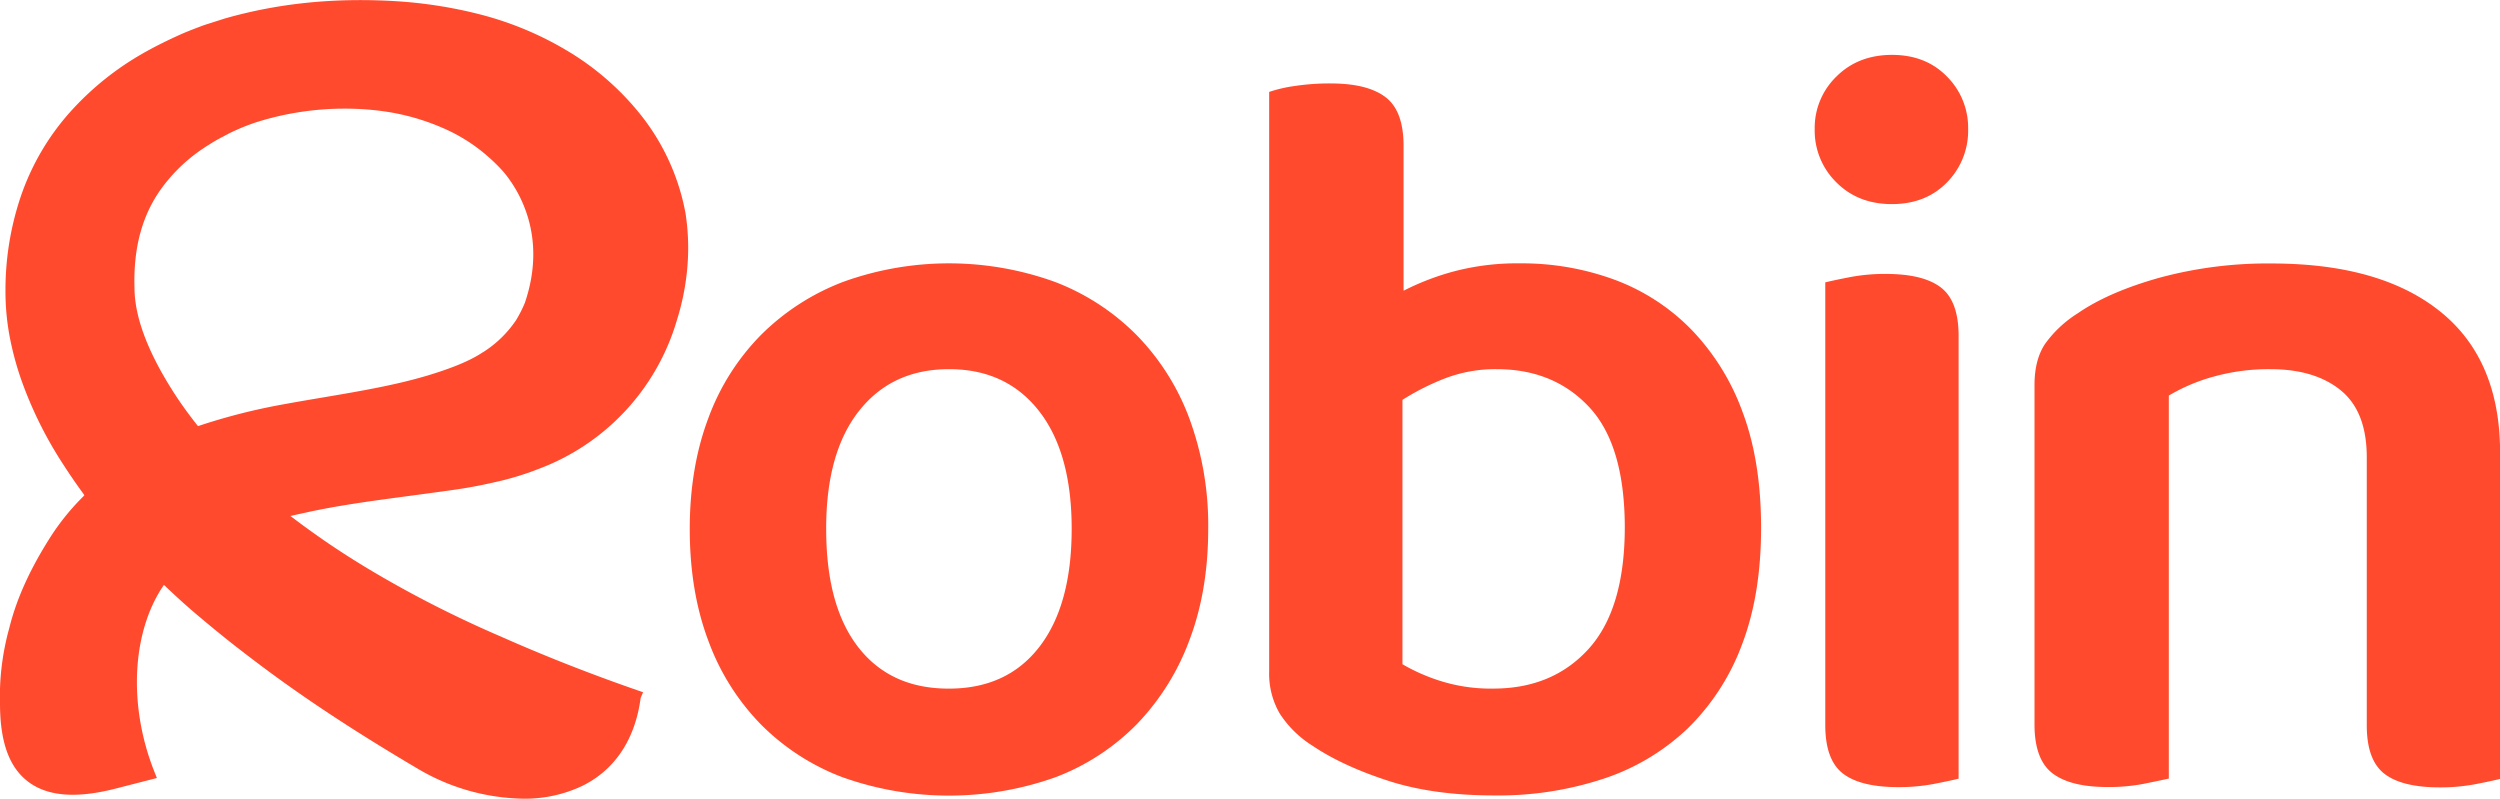 <svg id="Laag_2" data-name="Laag 2" xmlns="http://www.w3.org/2000/svg" viewBox="0 0 789.81 252.33"><defs><style>.cls-1{fill:#ff4a2d;}</style></defs><path class="cls-1" d="M652.39,347.26q0,19.38-5.86,34.93A76.27,76.27,0,0,1,630,408.77a71.57,71.57,0,0,1-25.74,16.88,100.37,100.37,0,0,1-67.53,0A72.36,72.36,0,0,1,511,408.93a74.25,74.25,0,0,1-16.55-26.41q-5.85-15.54-5.85-35.26,0-19.39,5.85-34.94a73.4,73.4,0,0,1,16.71-26.41,74.16,74.16,0,0,1,25.91-16.71,98.44,98.44,0,0,1,66.86,0,72.9,72.9,0,0,1,25.91,16.88,74.89,74.89,0,0,1,16.71,26.58A97.54,97.54,0,0,1,652.39,347.26Zm-81.91-50.48q-18,0-28.41,13.2T531.7,347.26q0,24.4,10.2,37.44t28.58,13q18.39,0,28.58-13.2t10.2-37.27q0-24.08-10.36-37.28T570.48,296.78Z" transform="translate(-270.69 -180.15)"/><path class="cls-1" d="M750.87,263.35a84.7,84.7,0,0,1,29.92,5.18A66,66,0,0,1,805,284.24a73.56,73.56,0,0,1,16.21,26.08q5.85,15.54,5.85,36.6t-6,36.77a72.06,72.06,0,0,1-17,26.41,70.47,70.47,0,0,1-26.58,16,106,106,0,0,1-34.6,5.35q-19.4,0-33.76-4.68t-23.74-11A33.4,33.4,0,0,1,675,405.59a25,25,0,0,1-3.35-13.21V209.19a43.43,43.43,0,0,1,7.86-1.84,73.55,73.55,0,0,1,11.53-.84q11.7,0,17.39,4.35t5.68,15.38V272a81.21,81.21,0,0,1,16.21-6.19A78.2,78.2,0,0,1,750.87,263.35Zm-7.35,33.43a44.27,44.27,0,0,0-16.55,3,77.47,77.47,0,0,0-13.21,6.69V390a58.7,58.7,0,0,0,11.71,5.19,52.81,52.81,0,0,0,17,2.5q18.72,0,30.09-12.53T784,346.92q0-26.07-11.2-38.11T743.52,296.78Z" transform="translate(-270.69 -180.15)"/><path class="cls-1" d="M844,220.89a22.55,22.55,0,0,1,6.85-16.55q6.85-6.84,17.55-6.85t17.39,6.85a22.87,22.87,0,0,1,6.68,16.55,23.26,23.26,0,0,1-6.68,16.88q-6.69,6.85-17.39,6.86t-17.55-6.86A22.93,22.93,0,0,1,844,220.89Zm3.34,48.47q2.67-.66,7.86-1.67a58.84,58.84,0,0,1,11.2-1q12,0,17.55,4.35t5.51,15.37V426.15q-2.67.66-7.85,1.67a58.92,58.92,0,0,1-11.2,1q-12,0-17.55-4.34t-5.52-15.38Z" transform="translate(-270.69 -180.15)"/><path class="cls-1" d="M1010.19,303.46q-8.19-6.68-22.23-6.68a64.92,64.92,0,0,0-17.89,2.34,57.36,57.36,0,0,0-14.2,6v121c-2,.44-4.68,1-8,1.67a58.12,58.12,0,0,1-11.36,1q-11.72,0-17.39-4.34t-5.68-15.38V301.79q0-8,3.34-13a36.7,36.7,0,0,1,10.37-9.69q9.69-6.69,25.74-11.2a130.55,130.55,0,0,1,35.43-4.51q34.44,0,53.33,15.21t18.88,44.63v103c-1.79.44-4.4,1-7.85,1.67a58.92,58.92,0,0,1-11.2,1q-12,0-17.55-4.34t-5.52-15.38V324.52Q1018.38,310.15,1010.19,303.46Z" transform="translate(-270.69 -180.15)"/><path class="cls-1" d="M487.27,247.57v0a70.47,70.47,0,0,0-14.13-31.1,85.77,85.77,0,0,0-23.41-20.38,103.8,103.8,0,0,0-27.2-11.34,142.16,142.16,0,0,0-27.36-4.26c-19.14-1.09-36.62.7-53.47,5.51l-6.65,2.12c-2.15.81-4.44,1.68-6.64,2.61-4.72,2.1-8.81,4.14-12.5,6.24a92,92,0,0,0-23,18.5,77.49,77.49,0,0,0-15.61,26.62,92.2,92.2,0,0,0-4.88,29.5,77,77,0,0,0,1.49,15.74A95.53,95.53,0,0,0,278,301.77a125.84,125.84,0,0,0,12.6,25c2.12,3.3,4.38,6.58,6.74,9.8L297,337A74.59,74.59,0,0,0,287,349.23c-6.69,10.38-11.07,20-13.38,29.35a81.28,81.28,0,0,0-2.92,24.69c.13,11.58,3,19.36,8.83,23.79,6.25,4.76,15.5,5.44,28.28,2.07l12.44-3.19-.85-2.15c-8.31-21-7-44.26,3.08-58.86.73.7,1.46,1.39,2.2,2.07,3,2.85,6.49,5.93,9.78,8.66,3,2.52,6.15,5.11,9.73,7.94,7.3,5.7,13.91,10.61,20.21,15,11.45,8,23.72,15.82,38.63,24.62a67.34,67.34,0,0,0,32.91,9.25,42.29,42.29,0,0,0,18.63-4c10.37-5.07,16.77-14.7,18.52-27.84l.76-1.79-2.06-.71c-14.74-5.12-29.17-10.79-42.87-16.88a352.64,352.64,0,0,1-40.12-20.34c-6.75-4-12.81-7.91-18.53-12-2.86-2-5.43-3.93-7.82-5.75,1.28-.29,2.65-.6,4.15-.92,10.17-2.3,20.87-3.74,32.19-5.26,4.8-.64,9.71-1.3,14.71-2s9.14-1.5,13.07-2.4a90.67,90.67,0,0,0,14.31-4.3,71.62,71.62,0,0,0,43.66-47,76.93,76.93,0,0,0,3.09-14.59A71.77,71.77,0,0,0,487.27,247.57Zm-50.76,28.24a38.53,38.53,0,0,1-2.8,5.51,35.29,35.29,0,0,1-10.49,10.15l-.05,0c-4.91,3.32-12.36,5.79-17.54,7.36-10.1,3-21.05,4.88-32.65,6.84-4.37.74-8.81,1.49-13.31,2.32a192.34,192.34,0,0,0-25.27,6.4l-1.16.38c-2.79-3.51-5.34-7-7.59-10.51-8.22-12.79-12.42-23.9-12.47-33.07-.39-12.93,2.48-23.35,8.79-31.88a52.18,52.18,0,0,1,12.75-12.16c.76-.53,1.56-1,2.36-1.52.58-.36,1.16-.72,1.64-1,.84-.49,1.71-.94,2.58-1.4l1.7-.9a66.59,66.59,0,0,1,8.77-3.6,92.68,92.68,0,0,1,27.88-4.26,88.54,88.54,0,0,1,12.12.82,71.57,71.57,0,0,1,18.77,5.27,53.91,53.91,0,0,1,15,9.65,53.31,53.31,0,0,1,4.18,4.19C434.19,239.69,443.83,254.32,436.51,275.81Z" transform="translate(-270.69 -180.15)"/></svg>